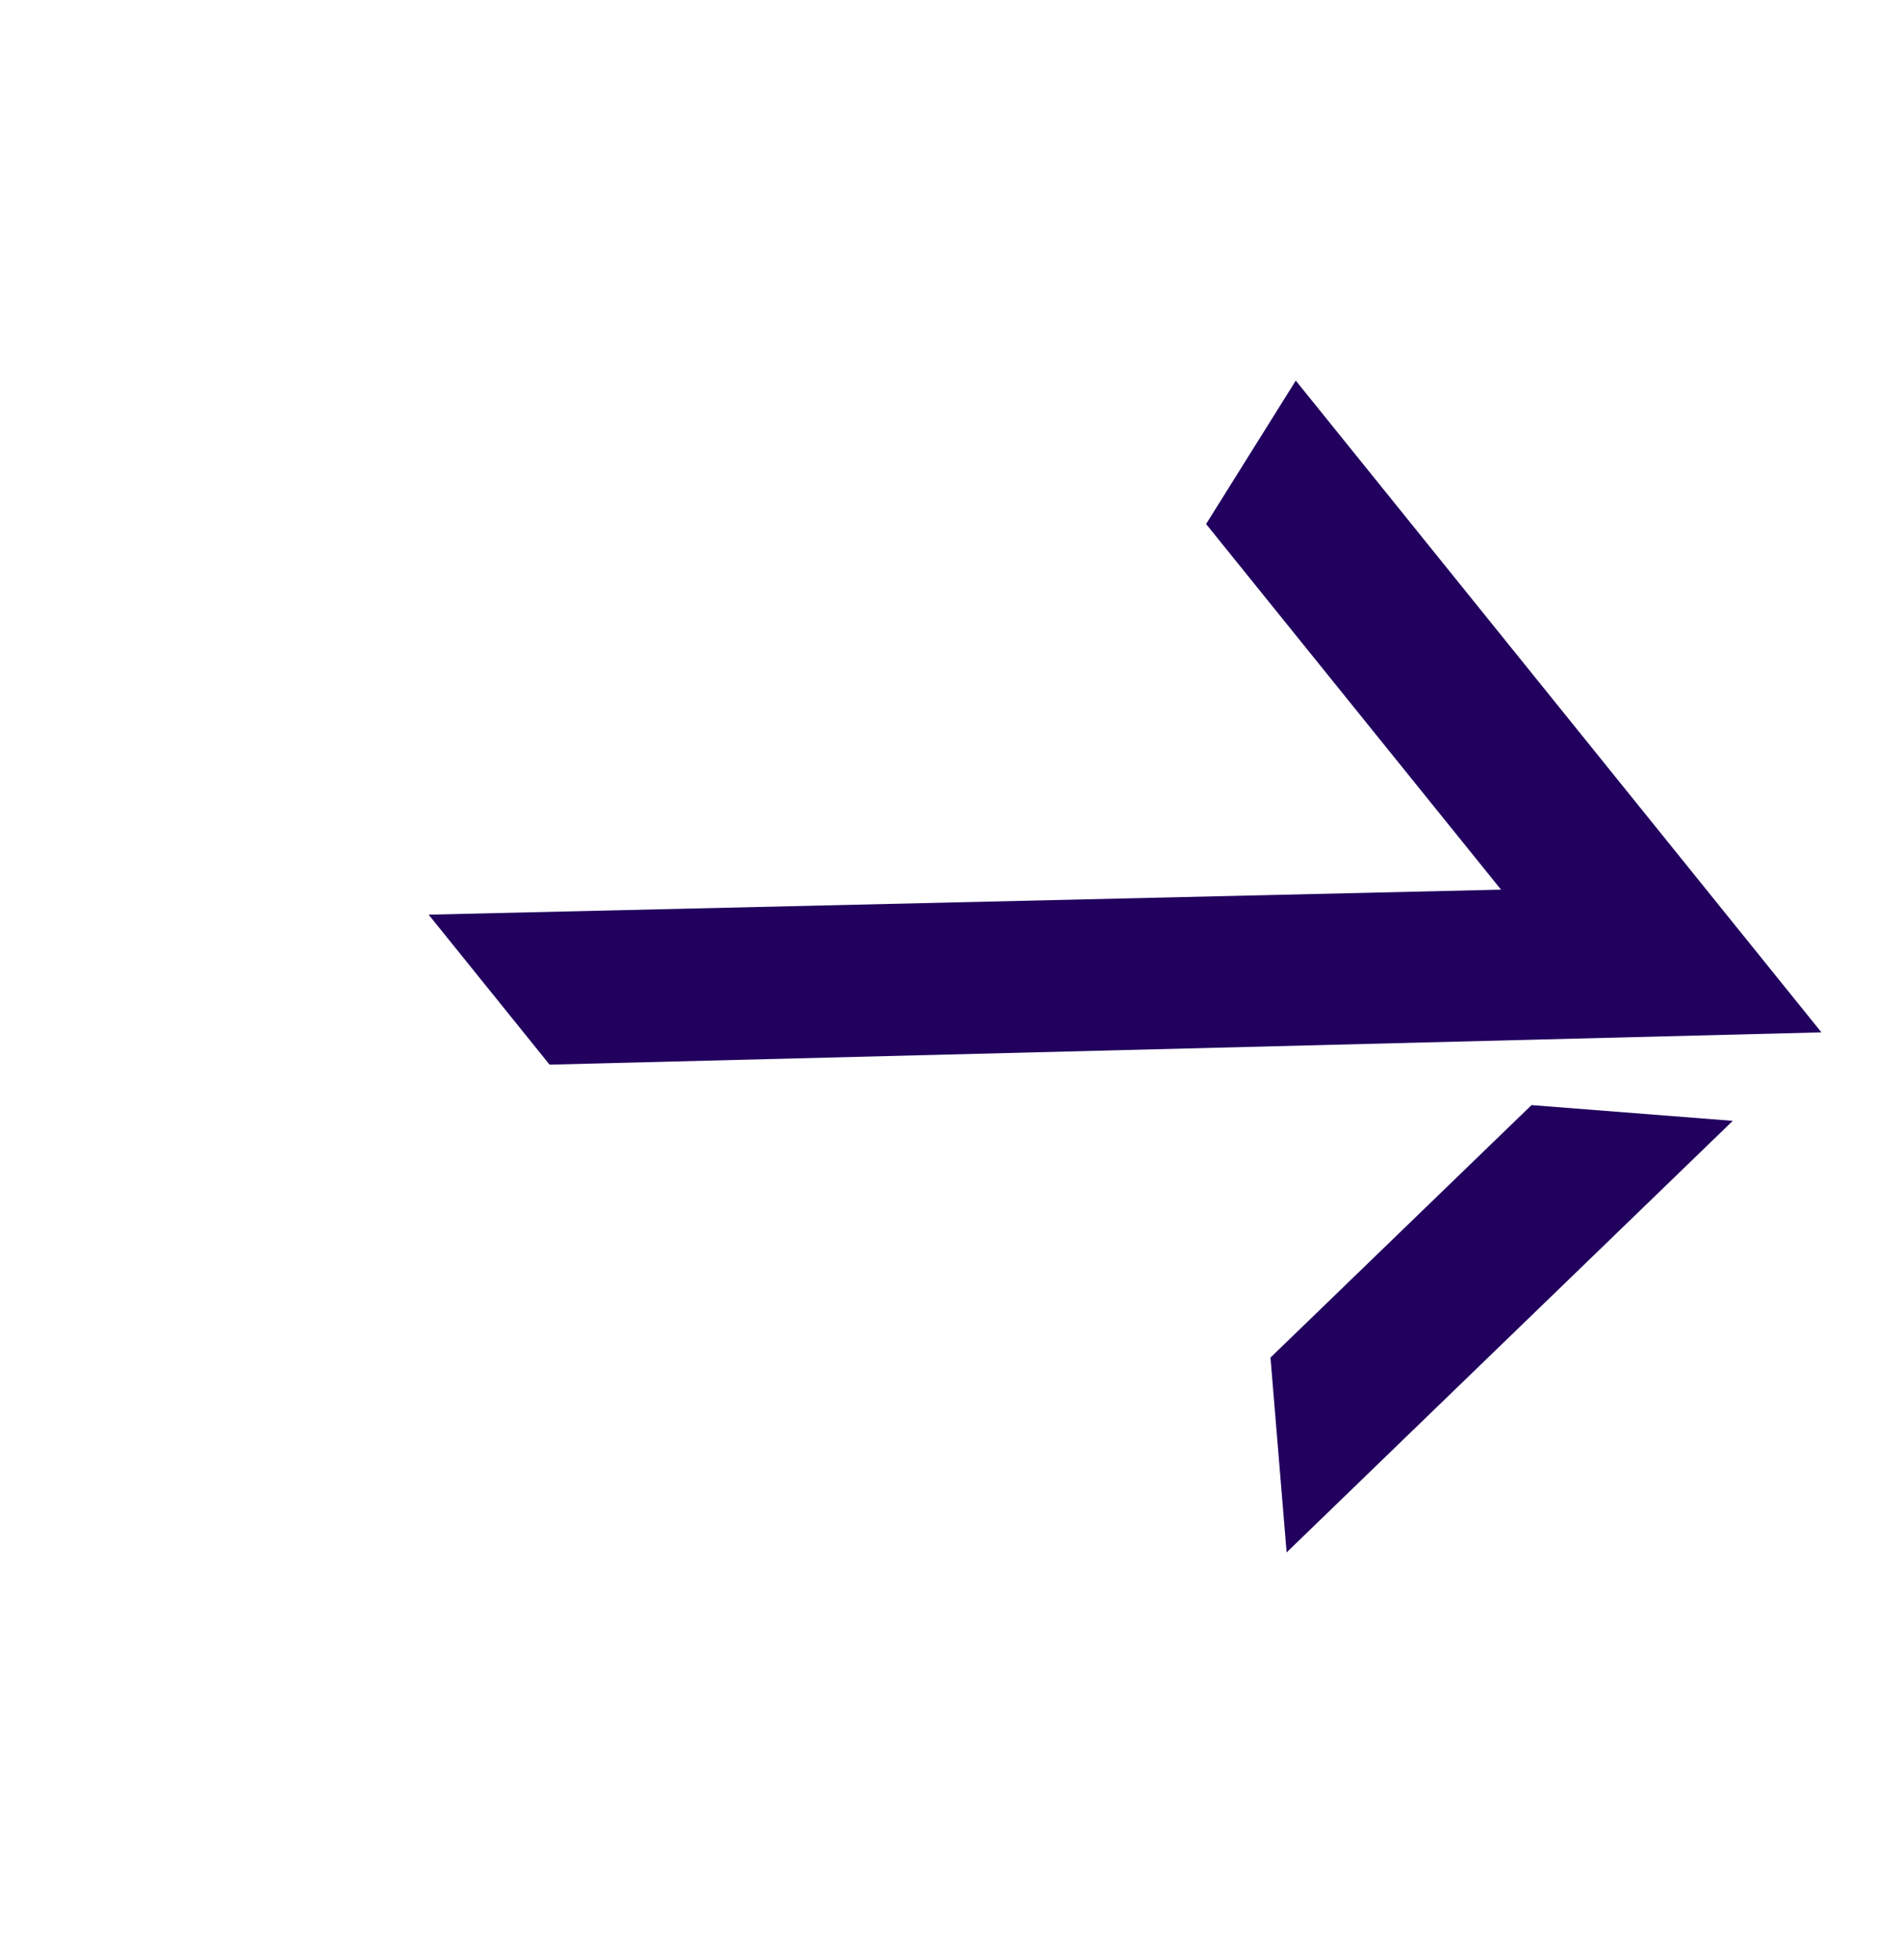 <svg width="33" height="34" viewBox="0 0 33 34" fill="none" xmlns="http://www.w3.org/2000/svg">
<path d="M22.323 26.931L22.043 23.552L26.572 19.172L30.064 19.445L22.322 26.933L22.323 26.931Z" fill="#21005E"/>
<path fill-rule="evenodd" clip-rule="evenodd" d="M20.926 9.091L22.482 6.603L31.602 17.91L9.535 18.47L7.437 15.868L26.043 15.434L20.926 9.091Z" fill="#21005E"/>
</svg>
